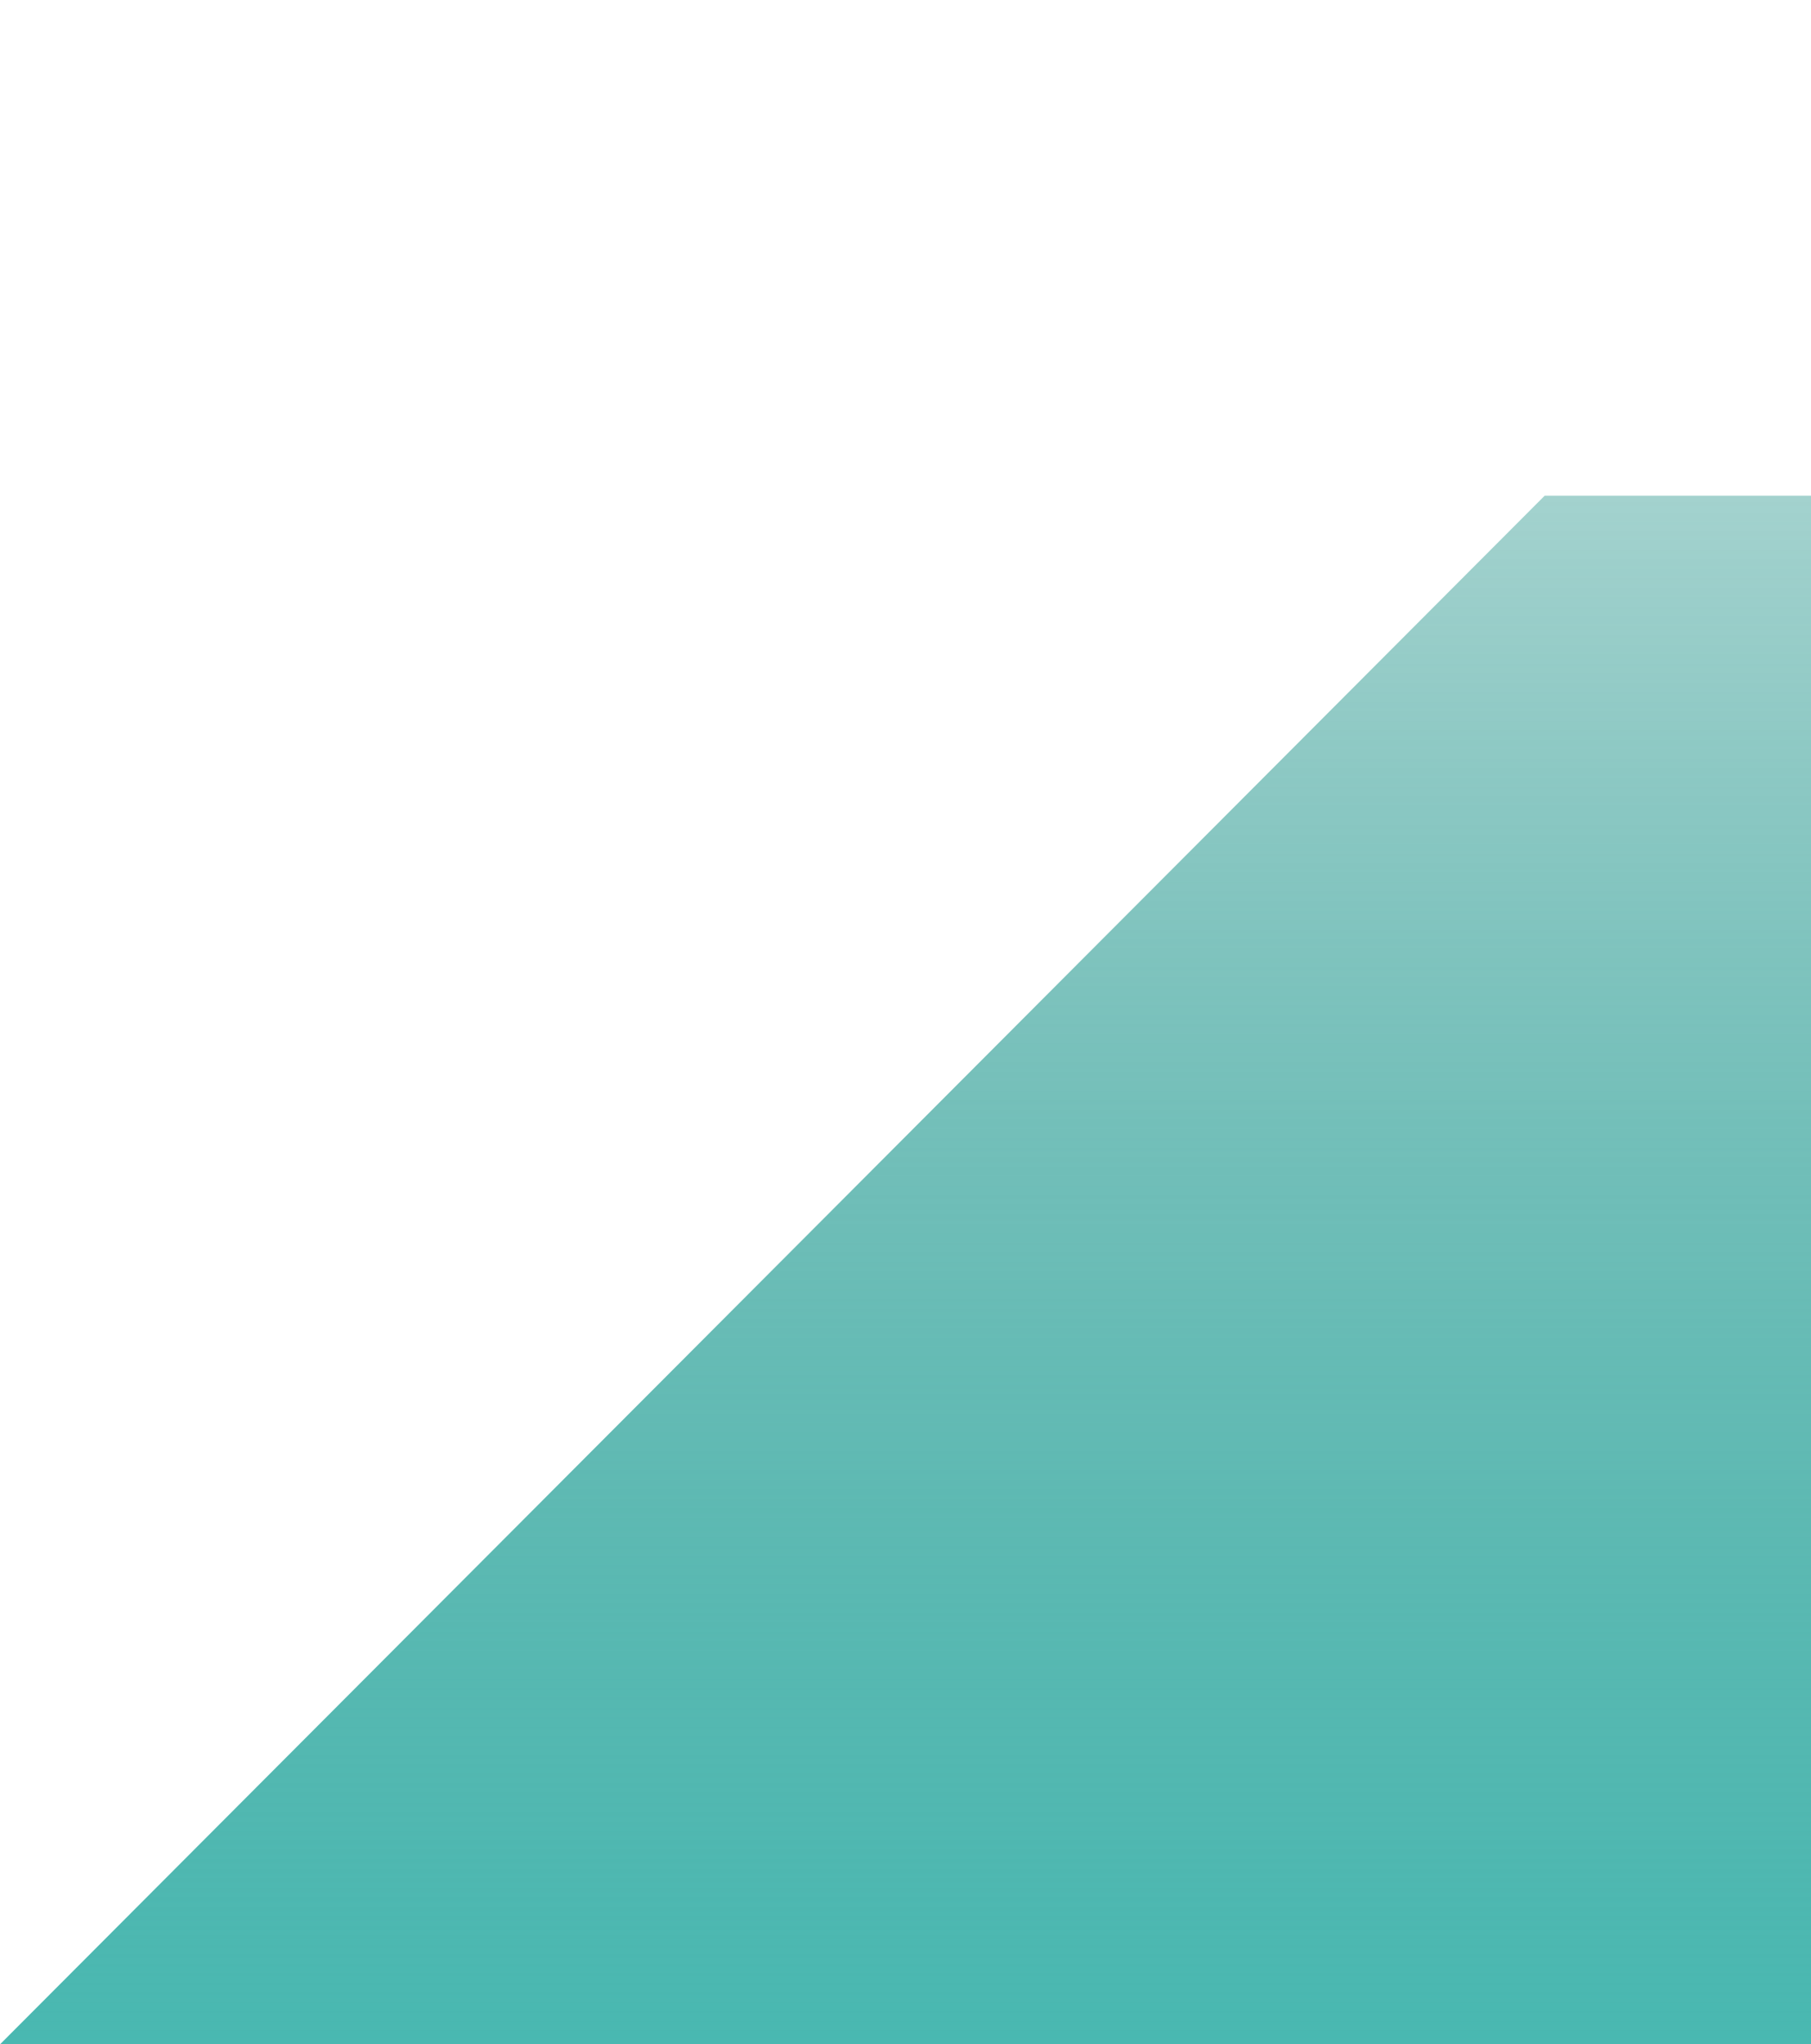 <svg width="521" height="588" viewBox="0 0 521 588" fill="none" xmlns="http://www.w3.org/2000/svg">
<path d="M9.98823e-05 588L444.363 142.592L661.5 142.592L661.5 588L9.98823e-05 588Z" fill="url(#paint0_linear_1303_5878)"/>
<defs>
<linearGradient id="paint0_linear_1303_5878" x1="141.937" y1="142.592" x2="141.937" y2="588" gradientUnits="userSpaceOnUse">
<stop stop-color="#008277" stop-opacity="0.36"/>
<stop offset="1" stop-color="#49B8B1"/>
</linearGradient>
</defs>
</svg>
